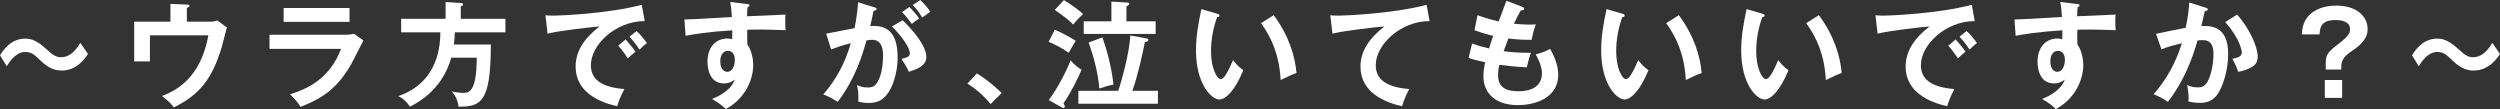 <?xml version="1.0" encoding="UTF-8"?>
<svg id="_レイヤー_2" data-name="レイヤー_2" xmlns="http://www.w3.org/2000/svg" viewBox="0 0 721.68 31.48">
  <rect x="0" y="0" width="721.68" height="31.48" fill="#333333" stroke="none"/>
  <defs>
    <style>
      .cls-1 {
        fill: #fff;
      }
    </style>
  </defs>
  <g id="_レイヤー_1-2" data-name="レイヤー_1">
    <g>
      <path class="cls-1" d="M25.4,15.56c-.72,1.12-3.13,4.8-7.57,4.8-1.65,0-3.52-.43-5.86-2.63-2.07-1.97-2.86-2.73-4.67-2.73-2.7,0-4.47,2.7-5.36,4.11l-1.94-3.16c.82-1.32,3.06-4.8,7.27-4.8.95,0,2.9,0,6.12,3.03,1.88,1.74,2.83,2.34,4.21,2.34,2.99,0,4.7-2.7,5.59-4.15l2.2,3.19Z"/>
      <path class="cls-1" d="M60.33,6.25c1.05,0,1.48,0,2.4-.36l2.76,2.04c-.26.89-1.25,4.84-1.48,5.66-2.76,9.15-6.35,13.75-13.82,17.4-1.22-1.55-1.71-1.91-3.45-3.29,10-3.59,12.4-12.37,13.42-17.5h-16.88v7.53h-4.54V6.25h10.46V1.12l4.74.2c.56.03.72.1.72.36,0,.33-.49.53-.72.62v3.95h6.38Z"/>
      <path class="cls-1" d="M99.35,10.03c1.48,0,2.2-.13,2.8-.3l2.76,1.94c-.56,1.05-2.9,5.72-3.42,6.65-3.95,7.01-8.19,9.97-14.71,12.53-.86-1.38-1.94-2.57-3.06-3.62,5.03-1.61,11.38-4.38,14.74-13.13h-20.66v-4.08h21.55ZM100.9,2.3v4.01h-19.02V2.3h19.02Z"/>
      <path class="cls-1" d="M145.9,5.43v3.91h-14.61c0,.56-.03,1.55-.26,3.52h10.66c0,16.55-2.76,17.96-9.31,17.93-.33-2.43-1.32-3.62-1.97-4.38.59.1,2.14.4,3.26.4,1.55,0,3.95,0,3.95-10.17h-7.34c-.86,2.99-3.36,9.9-11.94,14.15-.69-1.09-2.07-2.57-3.39-3.03,11.91-4.11,12.11-15.17,12.17-18.42h-11.32v-3.91h12.83V.59l4.38.26c.2,0,.66.07.66.43,0,.3-.36.46-.66.59v3.55h12.9Z"/>
      <path class="cls-1" d="M186.1,6.09c-8.22-.03-15.53,6.71-15.53,12.73,0,3.85,2.7,6.35,9.67,6.88-1.28,2.4-1.78,3.95-2.07,4.97-5-1.12-12.01-3.98-12.01-11.45,0-4.41,2.5-8.19,6.91-11.58-2.11.13-11.81,1.25-15,2.07l-.62-5.3c.62.07,1.25.1,2.14.1,2.24,0,15.96-.56,25.66-3.12l.86,4.7ZM180.6,11.38c.46.53,2.11,2.43,2.86,3.55-.82.59-2.01,1.71-2.2,1.91-1.12-1.65-1.68-2.4-2.8-3.65l2.14-1.81ZM183.76,8.95c.92.79,2.34,2.53,2.99,3.49-.72.49-1.51,1.25-2.14,1.88-1.02-1.55-1.65-2.34-2.9-3.72l2.04-1.65Z"/>
      <path class="cls-1" d="M215.59,1.15c.53.07.76.13.76.36,0,.3-.2.4-.53.56-.1.59-.13,1.15-.16,2.63,9.64-.4,10.72-.46,11.12-.49-.07.56-.1.66-.1,1.61,0,.82,0,2.04.13,2.9-6.25-.26-9.61-.2-11.09-.13,0,.56-.07,2.73.03,4.28,1.68,2.27,1.68,5.59,1.68,5.99,0,3.49-1.81,9.31-7.9,12.63-.99-.95-1.88-1.68-3.98-2.93,5.17-2.07,6.18-4.61,6.58-5.63-.89.79-1.97,1.15-3.16,1.15-4.01,0-4.74-4.05-4.74-6.25,0-4.05,2.27-6.71,5.76-6.71.69,0,1.05.1,1.38.2.03-1.38.03-1.84.03-2.57-7.4.46-11.22,1.15-13.49,1.58l-.33-4.7c1.09,0,2.34-.07,13.69-.72-.16-2.63-.33-3.52-.46-4.34l4.77.59ZM207.92,17.67c0,2.73,1.48,3.06,2.04,3.06,1.32,0,2.17-1.58,2.17-3.49,0-.69-.2-2.57-2.04-2.57-1.12,0-2.17.99-2.17,2.99Z"/>
      <path class="cls-1" d="M252.41,2.11c.36.1.62.2.62.46,0,.23-.16.49-.86.56-.3,1.41-.62,3.06-.95,4.38,3.78-.23,7.9.72,7.9,9.05,0,3.59-.92,6.88-2.04,9.08-1.68,3.22-3.68,4.08-6.32,4.08-1.41,0-2.34-.23-2.99-.36.07-2.24-.03-3.36-.39-4.8.86.36,1.68.69,2.99.69,1.41,0,2.4-.1,3.45-2.6,1.05-2.5,1.09-5.72,1.09-6.42,0-1.38,0-4.74-3.16-4.74-.39,0-.49.03-1.61.16-1.28,4.47-3.16,10.92-8.32,17.76-1.22-.82-2.9-1.71-4.15-2.14,3.85-4.54,6.25-9.05,7.93-14.77-1.58.36-2.53.59-5.69,1.78l-1.41-4.57c1.32-.2,7.01-1.41,8.19-1.58.72-3.59.92-6.18,1.02-7.47l4.7,1.45ZM260.57,5.86c2.3,2.17,6.84,7.11,6.84,10.59,0,2.6-2.83,3.55-5.03,4.28-.56-1.25-1.58-2.9-2.14-3.72,1.81-.49,2.4-.66,2.4-1.68,0-1.71-2.73-5.3-5.17-7.7l3.09-1.78ZM262.51,2.01c1.71,1.74,2.47,2.8,2.83,3.32-.95.62-1.45,1.02-2.11,1.58-1.18-1.61-1.97-2.53-2.86-3.42l2.14-1.48ZM265.67,0c.43.43,1.81,1.74,2.9,3.39-.92.63-1.09.76-2.37,1.68-.95-1.68-1.71-2.6-2.73-3.62l2.2-1.45Z"/>
      <path class="cls-1" d="M281.98,21.19c3.42,2.07,6.02,4.54,7.17,5.66l-3.19,3.19c-1.94-2.4-4.08-4.24-6.68-5.92l2.7-2.93Z"/>
      <path class="cls-1" d="M304.49,8.59c1.74.72,4.24,2.01,6.05,3.19-.92,1.48-1.05,1.68-2.01,3.45-2.04-1.38-3.55-2.2-5.82-3.16l1.78-3.49ZM302.74,28.88c2.53-3.29,5.26-8.65,6.32-11.48,1.28,1.61,2.73,2.47,3.16,2.73-.89,2.14-3.13,6.74-5.23,9.71.13.23.39.59.39.89s-.2.43-.46.43c-.2,0-.53-.23-.72-.33l-3.45-1.94ZM307.12.03c1.41.86,3.78,2.4,5.53,4.01-1.84,1.78-2.43,2.5-2.86,3.03-1.51-1.55-2.83-2.47-5.33-4.21l2.66-2.83ZM334.26,26.22v3.72h-22.96v-3.72h11.51c1.12-3.29,3.22-11.12,3.49-15.99l4.47.82c.39.07.72.16.72.46,0,.46-.53.56-.99.62-.59,3.03-2.04,9.74-3.62,14.08h7.37ZM333.6,6.15v3.65h-20.76v-3.65h7.99V.46l4.47.26c.23,0,.69.03.69.33,0,.39-.46.62-.82.79v4.31h8.42ZM318.24,10.79c.89,2.57,2.53,7.6,3.19,13.65-.79.03-3.65.95-4.08,1.12-.4-4.74-1.68-9.34-3.09-13.29l3.98-1.48Z"/>
      <path class="cls-1" d="M351.33,3.95c.53.16.69.23.69.53,0,.39-.46.46-.69.49-1.15,3.19-1.74,6.51-1.74,9.9,0,4.64,1.64,7.96,2.83,7.96s2.73-3.65,3.52-5.49c.56.72,1.48,1.91,2.96,2.93-2.43,5.99-5.13,8.45-6.91,8.45-2.17,0-6.74-4.28-6.74-14.18,0-4.05.69-7.83,1.55-11.91l4.54,1.32ZM367.68,4.38c4.47,6.05,6.15,11.84,6.58,16.68-.69.23-1.45.53-4.57,2.04-.39-7.2-2.6-12.17-5.66-16.42l3.65-2.3Z"/>
      <path class="cls-1" d="M412.67,6.09c-8.22-.03-15.53,6.71-15.53,12.73,0,3.85,2.7,6.35,9.67,6.88-1.28,2.4-1.78,3.95-2.07,4.97-5-1.12-12.01-3.98-12.01-11.45,0-4.41,2.5-8.19,6.91-11.58-2.11.13-11.81,1.25-15,2.07l-.62-5.3c.62.07,1.25.1,2.14.1,2.24,0,15.96-.56,25.66-3.12l.86,4.7Z"/>
      <path class="cls-1" d="M439.39,1.97c.3.1.59.26.59.56,0,.43-.59.46-.99.49q-.66,1.15-1.97,3.82c2.24.23,4.05.26,4.61.26.76,0,1.25-.03,1.74-.07-.59,1.38-1.05,3.45-1.22,4.47-1.28,0-3.32.03-6.71-.39-.56,1.41-1.22,3.19-1.38,3.65,1.68.26,4.18.49,7.86.49-.59,1.74-1.09,3.75-1.18,4.18-3.52-.16-6.12-.49-7.9-.72-.26.95-.39,1.94-.39,2.96,0,3.62,2.4,4.67,5.79,4.67,1.28,0,6.88,0,6.88-5.26,0-2.3-1.68-5.17-1.81-5.4,1.88-.43,2.96-.92,4.18-1.58.82,1.45,2.34,4.51,2.34,7.4,0,7.24-7.47,8.85-11.58,8.85-7.34,0-10.03-4.18-10.03-8.29,0-2.04.43-3.75.53-4.08-2.66-.59-2.99-.66-4.8-1.25l.99-4.15c1.58.56,3.16,1.02,4.93,1.41.16-.59.49-1.68,1.18-3.65-1.09-.23-2.96-.72-5.4-1.61l.86-4.34c.92.33,3.32,1.22,6.12,1.78.33-.95,1.94-5.1,2.24-5.95l4.54,1.74Z"/>
      <path class="cls-1" d="M468.29,3.95c.53.16.69.23.69.53,0,.39-.46.46-.69.49-1.15,3.19-1.74,6.51-1.74,9.9,0,4.64,1.64,7.96,2.83,7.96s2.73-3.65,3.52-5.49c.56.72,1.48,1.91,2.96,2.93-2.43,5.99-5.13,8.45-6.91,8.45-2.17,0-6.74-4.28-6.74-14.18,0-4.05.69-7.83,1.55-11.91l4.54,1.32ZM484.64,4.38c4.47,6.05,6.15,11.84,6.58,16.68-.69.23-1.45.53-4.57,2.04-.39-7.2-2.6-12.17-5.66-16.42l3.65-2.3Z"/>
      <path class="cls-1" d="M508.71,3.95c.53.16.69.23.69.53,0,.39-.46.46-.69.49-1.15,3.19-1.74,6.51-1.74,9.9,0,4.64,1.64,7.96,2.83,7.96s2.73-3.65,3.52-5.49c.56.72,1.48,1.91,2.96,2.93-2.43,5.99-5.13,8.45-6.91,8.45-2.17,0-6.74-4.28-6.74-14.18,0-4.05.69-7.83,1.55-11.91l4.54,1.32ZM525.06,4.38c4.47,6.05,6.15,11.84,6.58,16.68-.69.23-1.45.53-4.57,2.04-.39-7.2-2.6-12.17-5.66-16.42l3.65-2.3Z"/>
      <path class="cls-1" d="M570.04,6.09c-8.22-.03-15.53,6.71-15.53,12.73,0,3.85,2.7,6.35,9.67,6.88-1.28,2.4-1.78,3.95-2.07,4.97-5-1.12-12.01-3.98-12.01-11.45,0-4.41,2.5-8.19,6.91-11.58-2.11.13-11.81,1.25-15,2.07l-.62-5.3c.62.07,1.25.1,2.14.1,2.24,0,15.96-.56,25.66-3.12l.86,4.7ZM564.55,11.38c.46.53,2.11,2.43,2.86,3.55-.82.59-2.01,1.71-2.2,1.91-1.12-1.65-1.68-2.4-2.8-3.65l2.14-1.81ZM567.71,8.95c.92.79,2.34,2.53,2.99,3.49-.72.49-1.51,1.25-2.14,1.88-1.02-1.55-1.65-2.34-2.9-3.72l2.04-1.65Z"/>
      <path class="cls-1" d="M599.54,1.15c.53.07.76.13.76.36,0,.3-.2.4-.53.56-.1.59-.13,1.15-.16,2.63,9.64-.4,10.72-.46,11.12-.49-.07.56-.1.66-.1,1.61,0,.82,0,2.04.13,2.9-6.25-.26-9.61-.2-11.09-.13,0,.56-.07,2.73.03,4.28,1.68,2.27,1.68,5.59,1.68,5.99,0,3.49-1.81,9.31-7.9,12.63-.99-.95-1.88-1.68-3.98-2.93,5.17-2.07,6.18-4.61,6.58-5.63-.89.79-1.97,1.15-3.16,1.15-4.01,0-4.74-4.05-4.74-6.25,0-4.05,2.27-6.71,5.76-6.71.69,0,1.05.1,1.38.2.03-1.38.03-1.84.03-2.57-7.4.46-11.22,1.15-13.49,1.58l-.33-4.7c1.09,0,2.34-.07,13.69-.72-.16-2.63-.33-3.52-.46-4.34l4.77.59ZM591.87,17.67c0,2.73,1.48,3.06,2.04,3.06,1.32,0,2.17-1.58,2.17-3.49,0-.69-.2-2.57-2.04-2.57-1.12,0-2.17.99-2.17,2.99Z"/>
      <path class="cls-1" d="M636.67,2.2c.33.1.66.2.66.49,0,.23-.2.49-.89.56-.56,2.6-.82,3.62-.99,4.28,2.37-.1,7.76-.33,7.76,8.03,0,4.94-1.64,9.74-3.22,11.84-1.05,1.38-2.47,2.3-4.9,2.3-.39,0-1.94-.07-3.36-.39.03-.3.07-.59.07-1.02,0-1.15-.2-2.5-.43-3.78.59.3,1.48.72,3.06.72,1.15,0,1.78-.3,2.37-.99.99-1.12,2.17-4.67,2.17-8.69,0-3.65-1.88-3.98-3.19-3.98-.39,0-1.02.07-1.41.1-1.58,5.43-3.82,11.55-8.55,17.73-1.25-.89-2.93-1.74-4.15-2.2,1.38-1.58,5.69-6.55,8.16-14.74-1.97.49-4.47,1.15-5.89,1.81l-1.55-4.51c1.35-.26,7.34-1.55,8.55-1.74.72-3.22.92-5.63,1.05-7.3l4.67,1.48ZM645.78,4.21c3.65,4.01,5.95,9.44,5.95,12.04,0,1.61-.49,2.57-2.34,3.45-.3.13-1.55.76-3.29,1.02-.59-1.68-1.02-2.57-1.68-3.75,1.22-.23,2.73-.56,2.73-1.81,0-.36-.43-3.92-4.8-8.78l3.42-2.17Z"/>
      <path class="cls-1" d="M675.85,20.07h-4.47v-1.91c0-2.67.86-3.32,4.51-6.15,2.5-1.97,2.5-2.99,2.5-3.59,0-2.27-2.5-2.63-4.21-2.63-3.98,0-4.47,1.97-4.61,4.15h-5.1c.1-1.55.33-3.26,1.55-4.87,1.97-2.6,5.36-3.45,8.36-3.45,6.12,0,9.08,3.26,9.08,6.74,0,1.09-.03,3.32-4.24,6.15-2.2,1.48-3.36,2.6-3.36,4.74v.82ZM676.11,23.09v5.17h-5v-5.17h5Z"/>
      <path class="cls-1" d="M721.68,15.56c-.72,1.12-3.13,4.8-7.57,4.8-1.65,0-3.52-.43-5.86-2.63-2.07-1.97-2.86-2.73-4.67-2.73-2.7,0-4.47,2.7-5.36,4.11l-1.94-3.16c.82-1.32,3.06-4.8,7.27-4.8.95,0,2.9,0,6.12,3.03,1.88,1.74,2.83,2.34,4.21,2.34,2.99,0,4.7-2.7,5.59-4.15l2.2,3.19Z"/>
    </g>
  </g>
</svg>